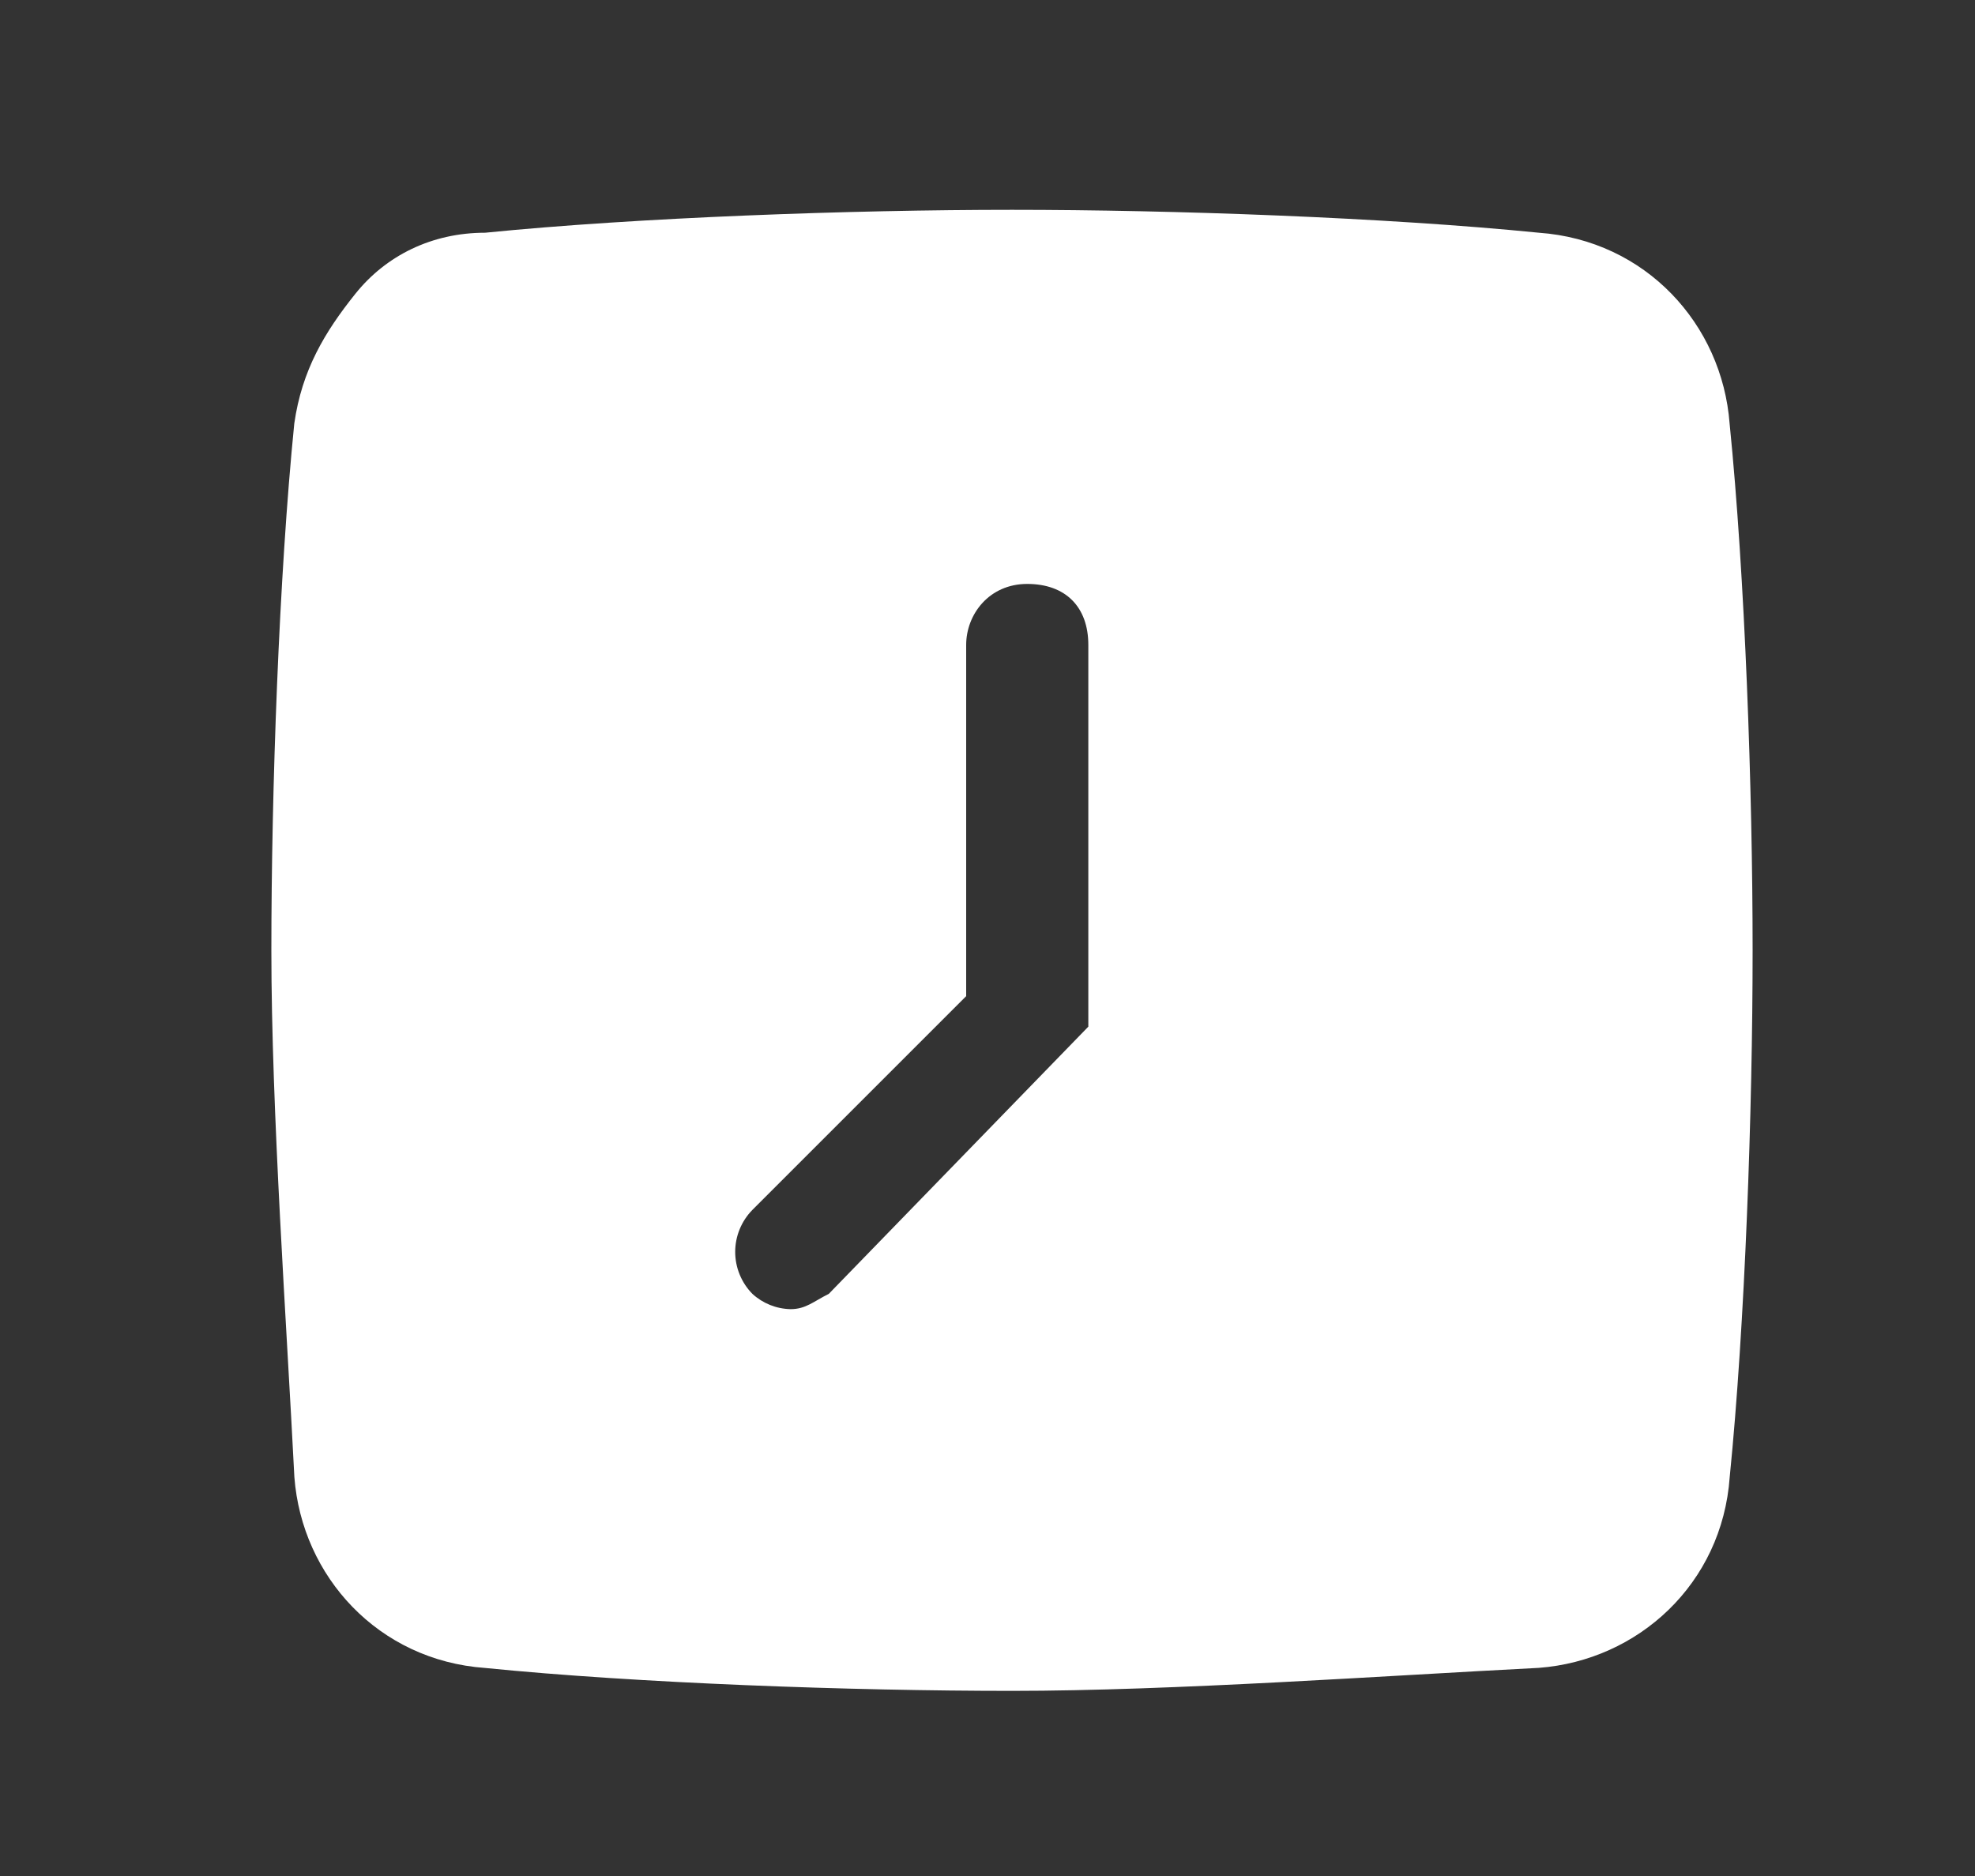 <?xml version="1.0" encoding="UTF-8"?> <svg xmlns="http://www.w3.org/2000/svg" width="20" height="19" viewBox="0 0 20 19" fill="none"><rect x="0" y="0" width="20" height="19" fill="#333333" stroke="none"/> <path d="M17.515 4.29C17.439 3.285 16.666 2.434 15.583 2.357C14.036 2.202 11.872 2.125 10.248 2.125C8.624 2.125 6.459 2.202 4.913 2.357C4.372 2.357 3.908 2.589 3.599 2.975C3.289 3.362 3.057 3.748 2.98 4.29C2.825 5.836 2.748 8.001 2.748 9.625C2.748 11.249 2.903 13.414 2.981 14.96C3.057 15.965 3.83 16.816 4.913 16.893C6.459 17.048 8.624 17.125 10.248 17.125C11.872 17.125 14.036 16.971 15.583 16.892C16.588 16.816 17.439 16.043 17.516 14.96C17.671 13.414 17.748 11.249 17.748 9.625C17.748 8.001 17.671 5.836 17.515 4.29ZM11.021 10.398L8.393 13.104C8.238 13.181 8.16 13.259 8.006 13.259C7.862 13.256 7.725 13.201 7.619 13.104C7.508 12.991 7.445 12.838 7.445 12.679C7.445 12.52 7.508 12.367 7.619 12.254L9.784 10.089V6.532C9.784 6.223 10.016 5.914 10.402 5.914C10.79 5.914 11.021 6.146 11.021 6.532L11.021 10.398Z" fill="white"></path> </svg> 